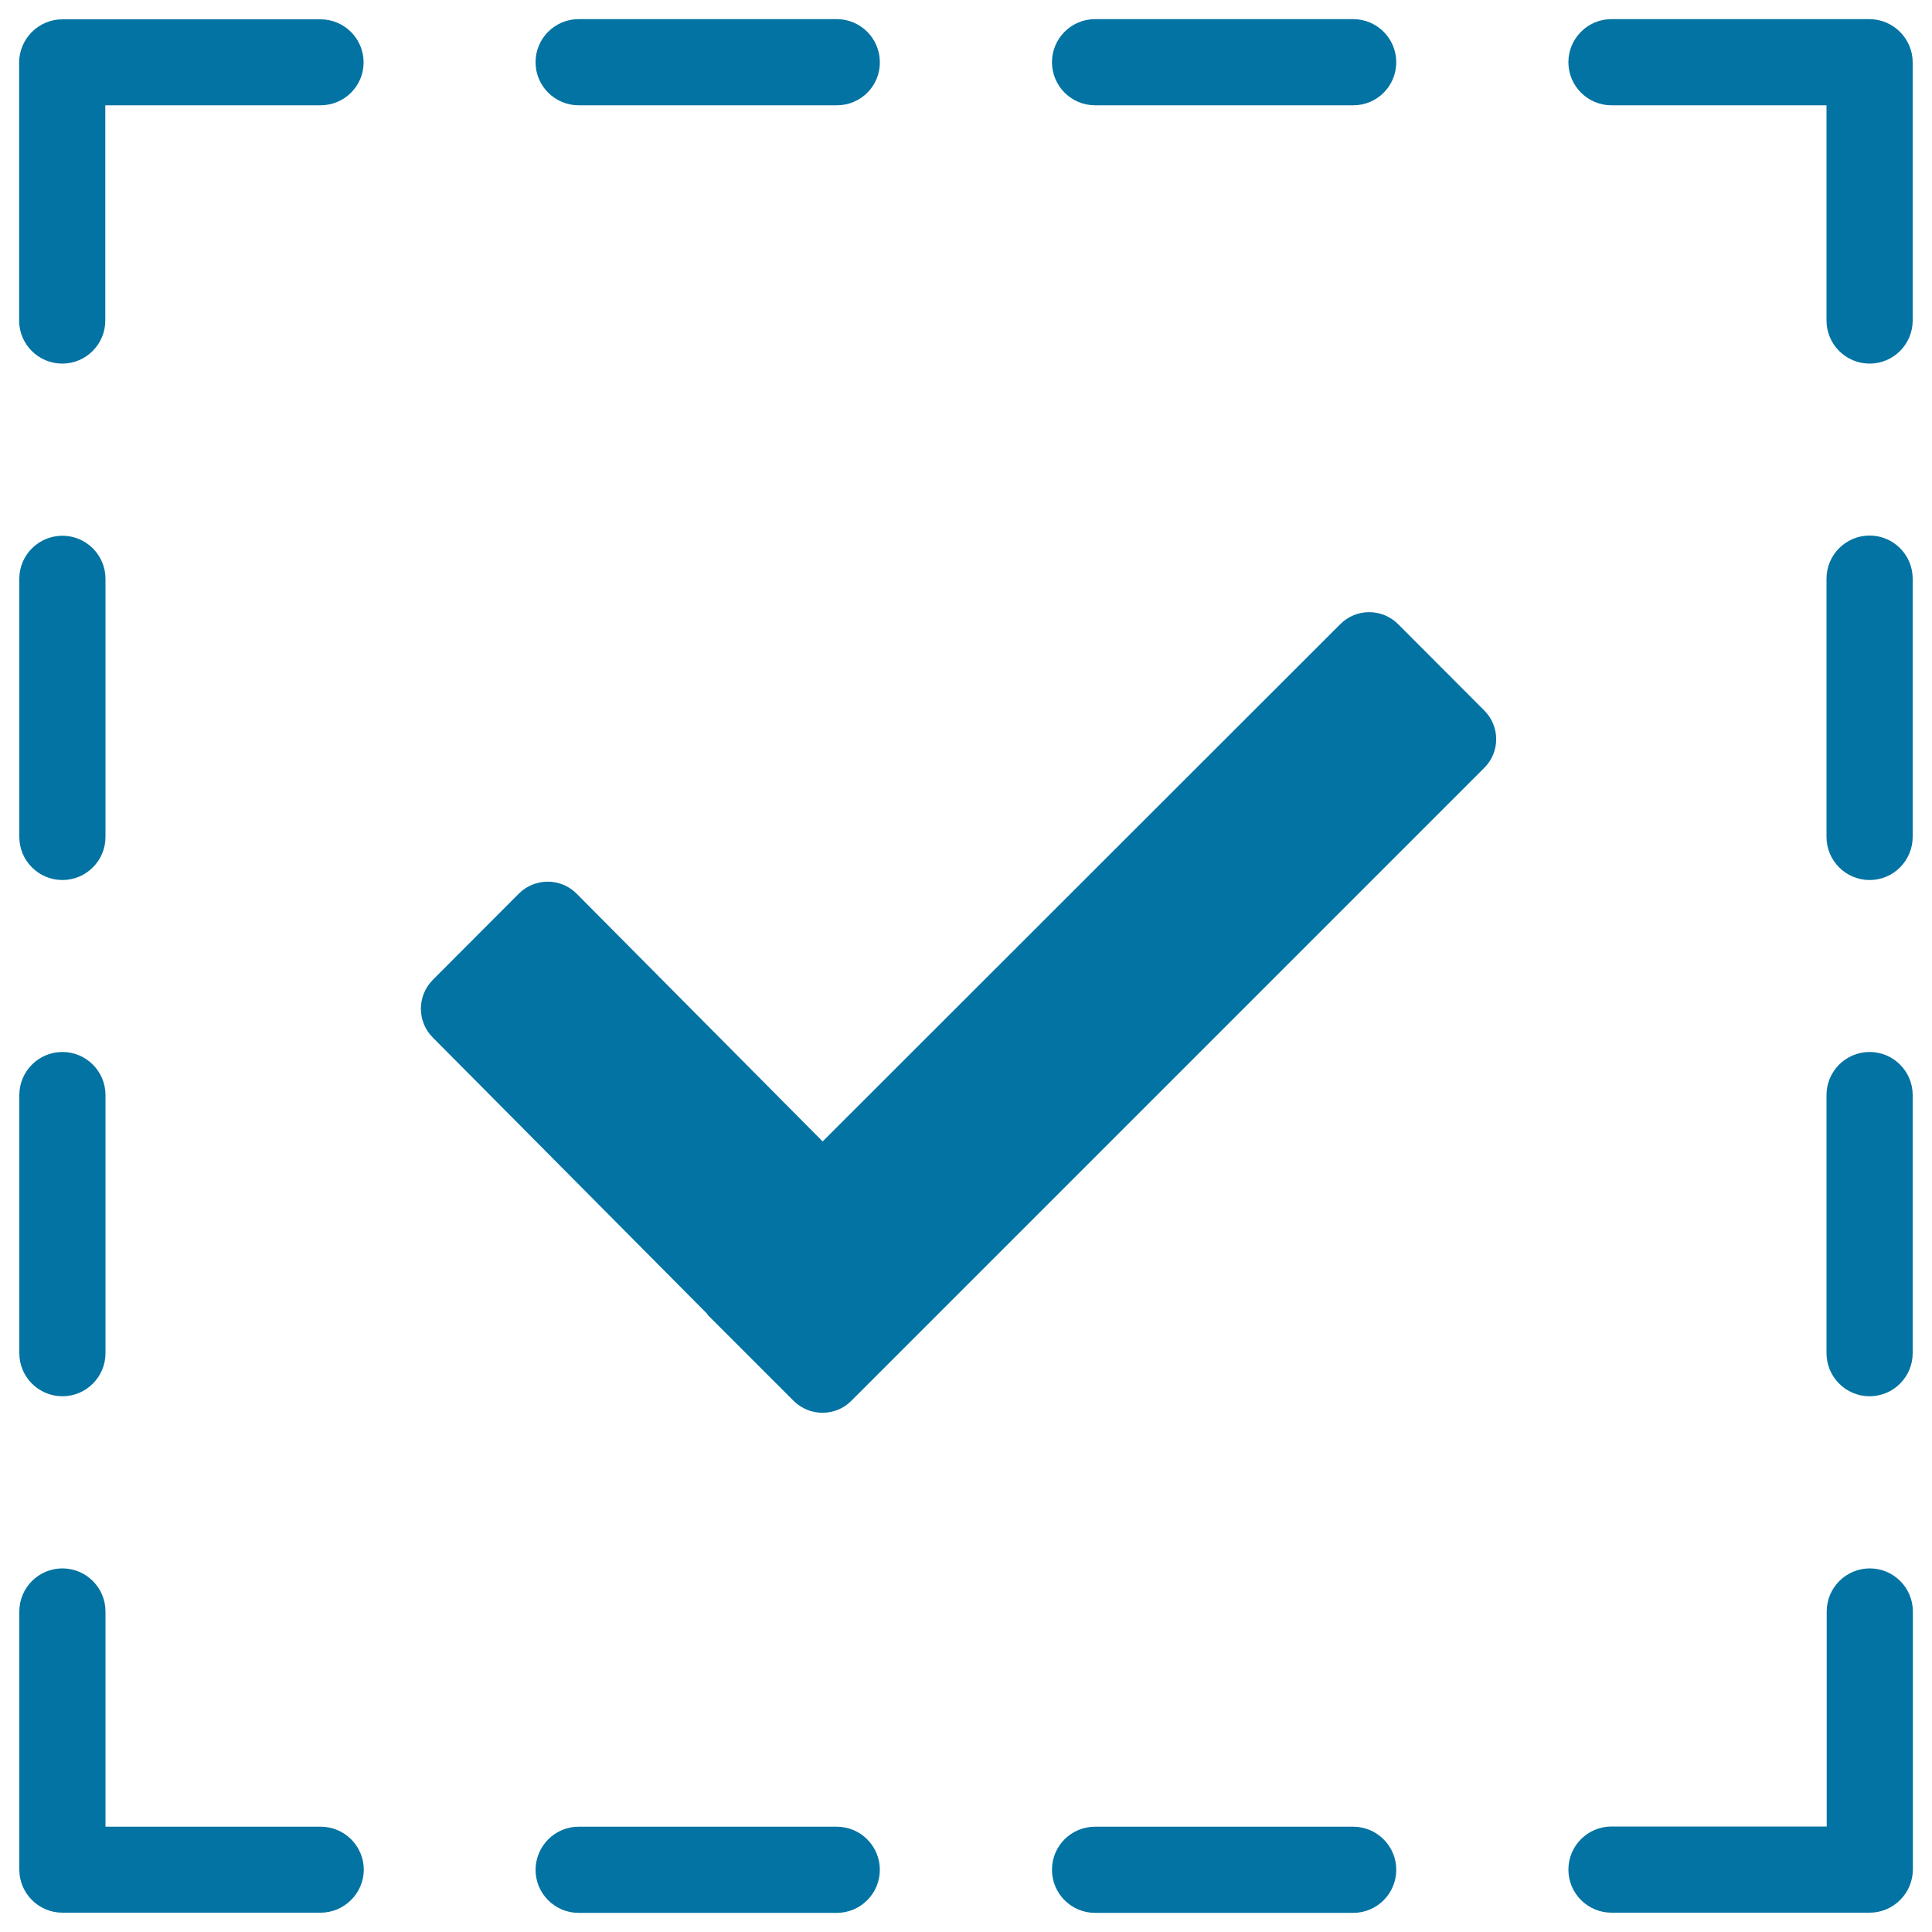 <svg xmlns="http://www.w3.org/2000/svg" viewBox="0 0 1000 1000" style="fill:#0273a2">
<title>Checked Checkmark Tick Checkbox SVG icon</title>
<g><path d="M967.7,990H834.1c-12.3,0-22.3-10-22.3-22.3c0-12.3,10-22.3,22.3-22.3h111.4V834.1c0-12.3,10-22.3,22.3-22.3c12.3,0,22.3,10,22.3,22.3v133.6C990,980,980,990,967.7,990z M967.7,722.7c-12.3,0-22.3-10-22.3-22.3V566.8c0-12.3,10-22.3,22.3-22.3c12.3,0,22.3,10,22.3,22.3v133.6C990,712.7,980,722.7,967.7,722.7z M967.7,455.5c-12.3,0-22.3-10-22.3-22.3V299.5c0-12.3,10-22.3,22.3-22.3c12.3,0,22.3,10,22.3,22.3v133.6C990,445.5,980,455.5,967.7,455.5z M967.7,188.2c-12.3,0-22.3-10-22.3-22.3V54.5H834.1c-12.3,0-22.3-10-22.3-22.3c0-12.3,10-22.3,22.3-22.3h133.6C980,10,990,20,990,32.3v133.6C990,178.2,980,188.2,967.7,188.2z M440.6,725.1c-8.2,8.2-21.5,8.2-29.8,0l-44.6-44.6c-0.1-0.1,0-0.3-0.1-0.4L224,537c-8.2-8.2-8.2-21.5,0-29.8l44.6-44.7c8.2-8.2,21.6-8.2,29.8,0l127.4,128.3L693.8,323c8.2-8.2,21.5-8.2,29.8,0l44.6,44.7c8.3,8.2,8.3,21.6,0,29.8L440.6,725.1L440.6,725.1z M700.5,54.5H566.8c-12.3,0-22.3-10-22.3-22.3c0-12.3,10-22.3,22.3-22.3h133.6c12.3,0,22.3,10,22.3,22.3C722.7,44.6,712.7,54.5,700.5,54.5z M433.2,54.5H299.5c-12.3,0-22.3-10-22.3-22.3c0-12.3,10-22.3,22.3-22.3h133.6c12.3,0,22.3,10,22.3,22.3C455.5,44.6,445.4,54.5,433.2,54.5z M165.9,990H32.3C20,990,10,980,10,967.7V834.1c0-12.3,10-22.3,22.3-22.3c12.3,0,22.3,10,22.3,22.3v111.4h111.4c12.3,0,22.3,10,22.3,22.3C188.2,980,178.2,990,165.9,990z M165.9,54.5H54.5v111.4c0,12.3-10,22.3-22.3,22.3c-12.3,0-22.3-10-22.3-22.3V32.3C10,20,20,10,32.3,10h133.6c12.3,0,22.3,10,22.3,22.3C188.2,44.6,178.2,54.5,165.9,54.5z M32.3,277.3c12.3,0,22.3,10,22.3,22.3v133.6c0,12.3-10,22.3-22.3,22.3c-12.3,0-22.3-10-22.3-22.3V299.5C10,287.3,20,277.3,32.3,277.3z M32.3,544.5c12.3,0,22.3,10,22.3,22.3v133.6c0,12.3-10,22.3-22.3,22.3c-12.3,0-22.3-10-22.3-22.3V566.8C10,554.5,20,544.5,32.3,544.5z M299.5,945.5h133.6c12.3,0,22.3,10,22.3,22.3c0,12.3-10,22.3-22.3,22.3H299.5c-12.3,0-22.3-10-22.3-22.3C277.3,955.4,287.3,945.5,299.5,945.5z M566.8,945.5h133.6c12.3,0,22.3,10,22.3,22.3c0,12.3-10,22.3-22.3,22.3H566.8c-12.3,0-22.3-10-22.3-22.3C544.5,955.4,554.5,945.5,566.8,945.5z"/></g>
</svg>